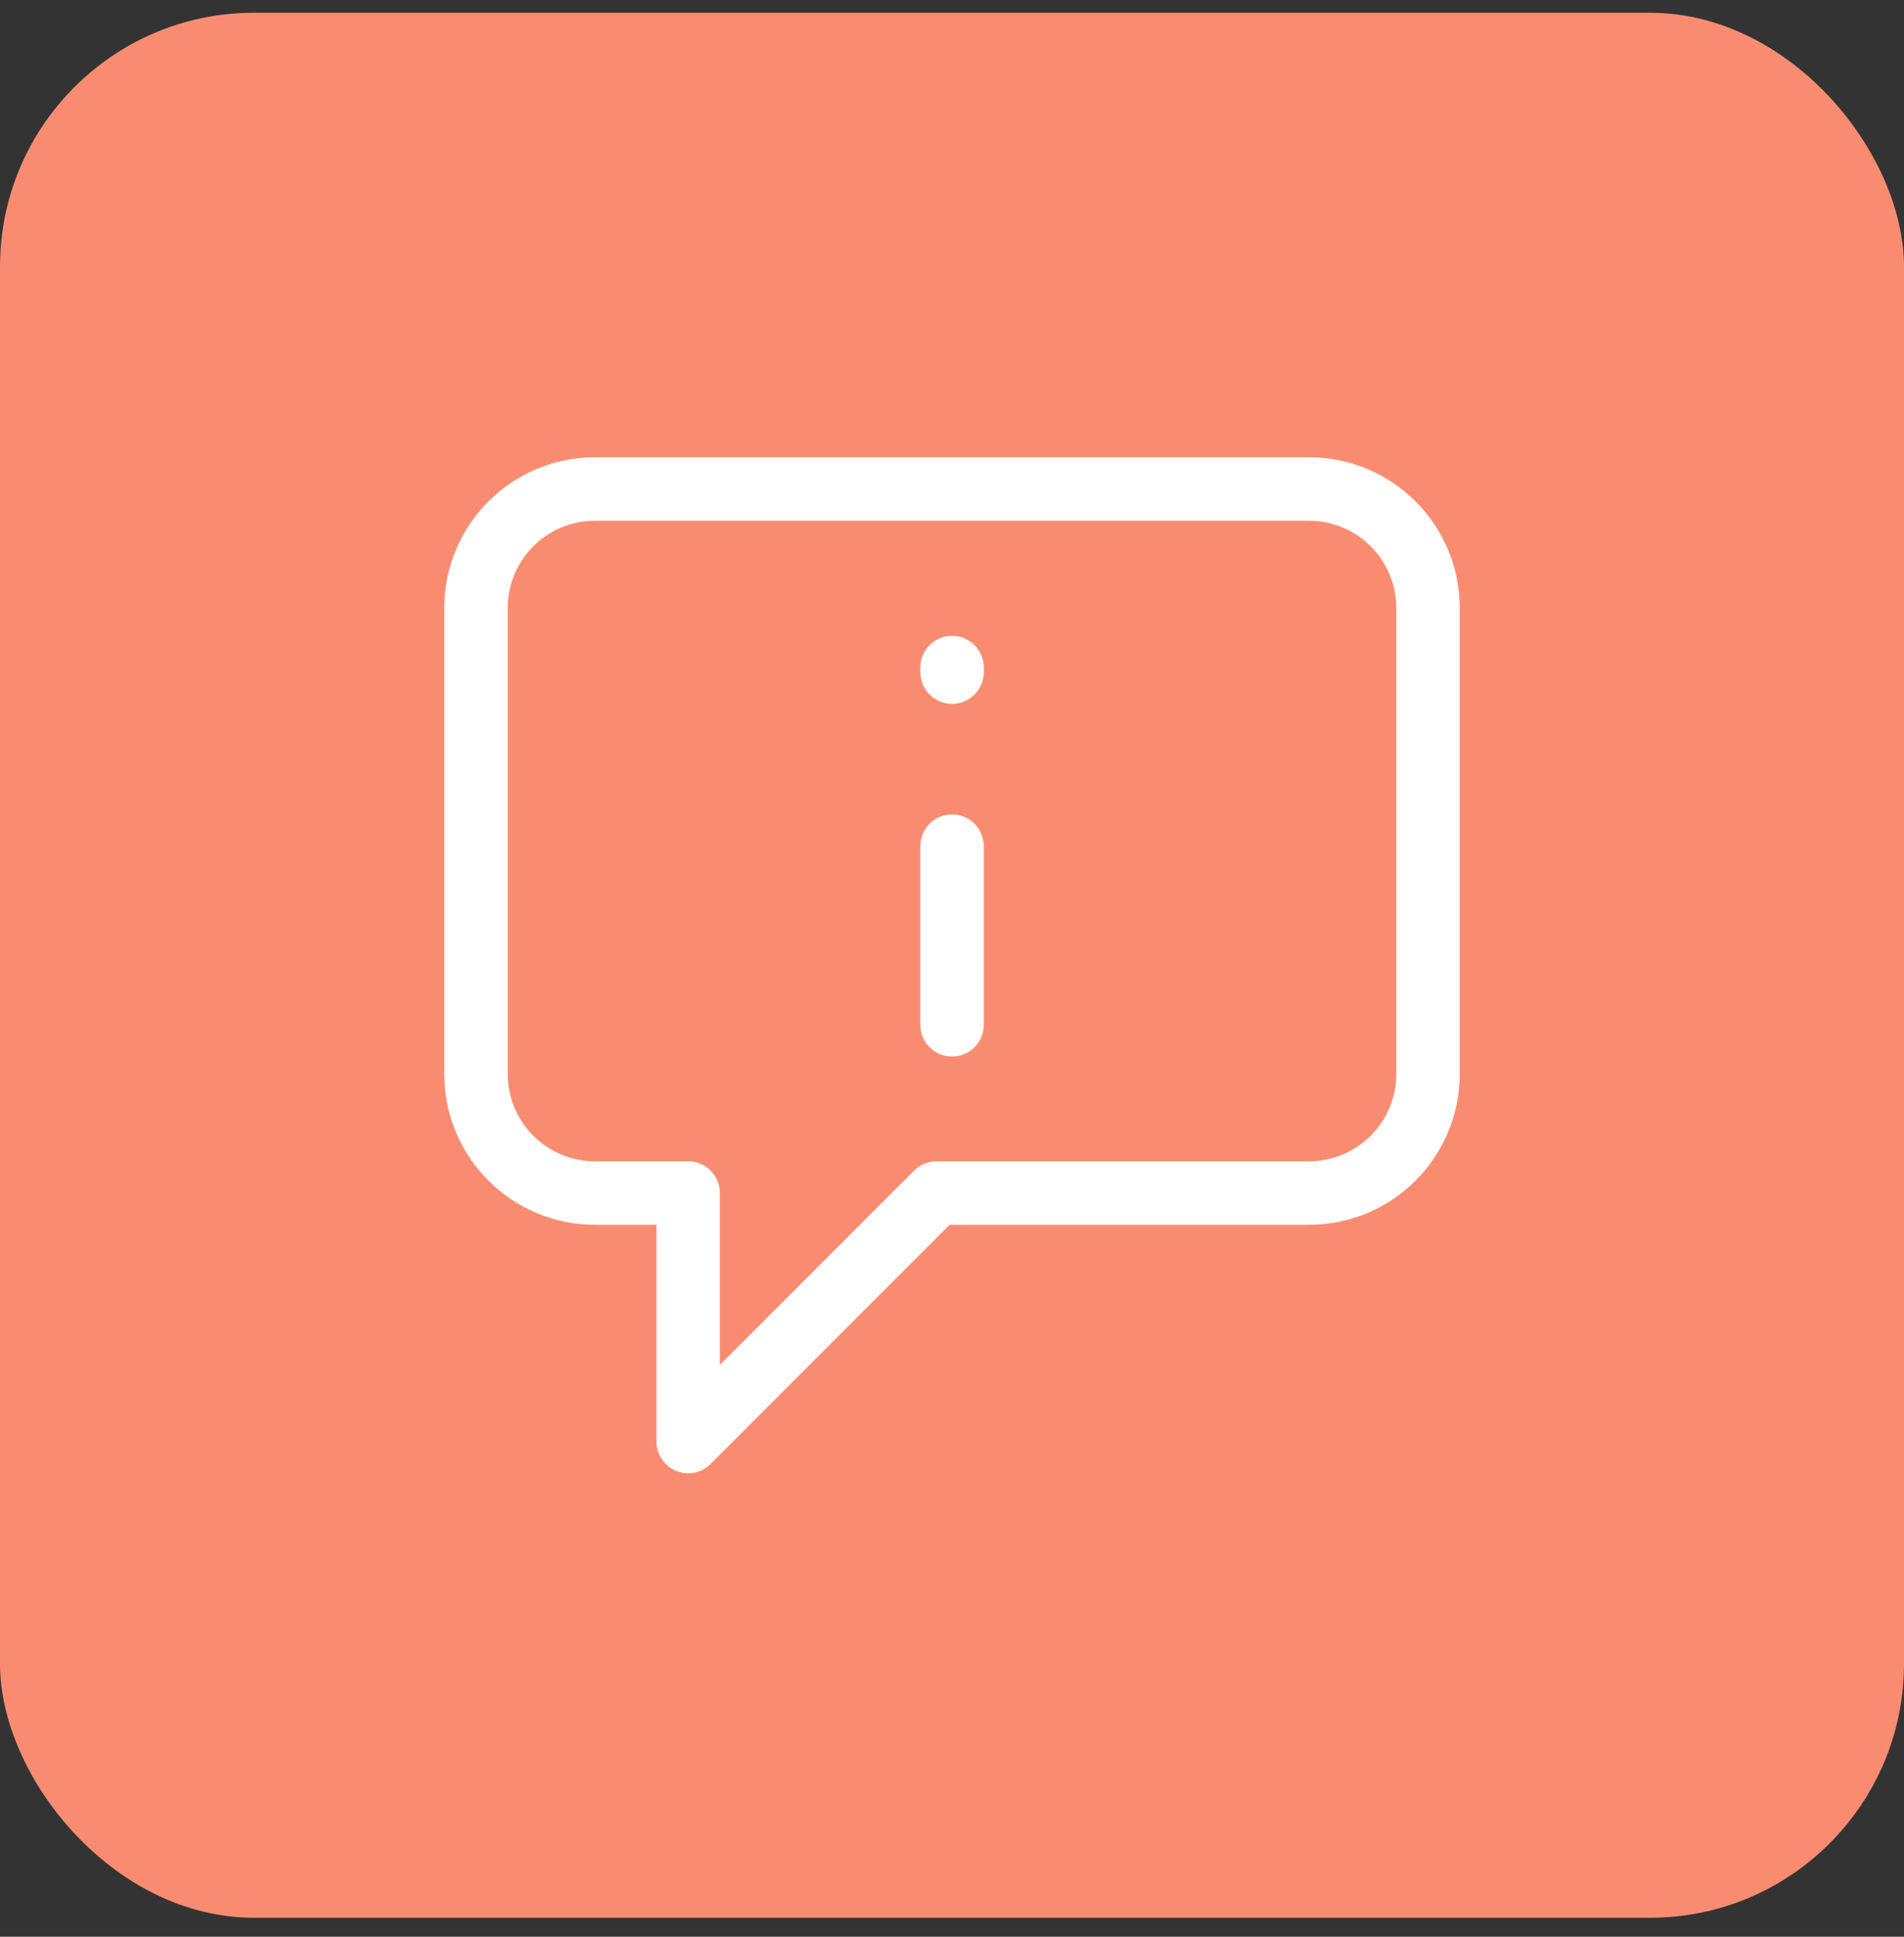 <svg width="60" height="61" viewBox="0 0 60 61" fill="none" xmlns="http://www.w3.org/2000/svg">
<rect x="0" y="0" width="60" height="61" fill="#333333" stroke="none"/>
<rect y="0.402" width="60" height="60" rx="8" fill="#F98C70"/>
<path d="M30.002 32.277V26.652M30.002 21.027V21.168M29.511 37.576L21.685 45.402V37.576H18.75C16.679 37.576 15 35.897 15 33.826V19.152C15 17.081 16.679 15.402 18.75 15.402H41.25C43.321 15.402 45 17.081 45 19.152V33.826C45 35.897 43.321 37.576 41.25 37.576H29.511Z" stroke="white" stroke-width="2" stroke-linecap="round" stroke-linejoin="round"/>
</svg>
